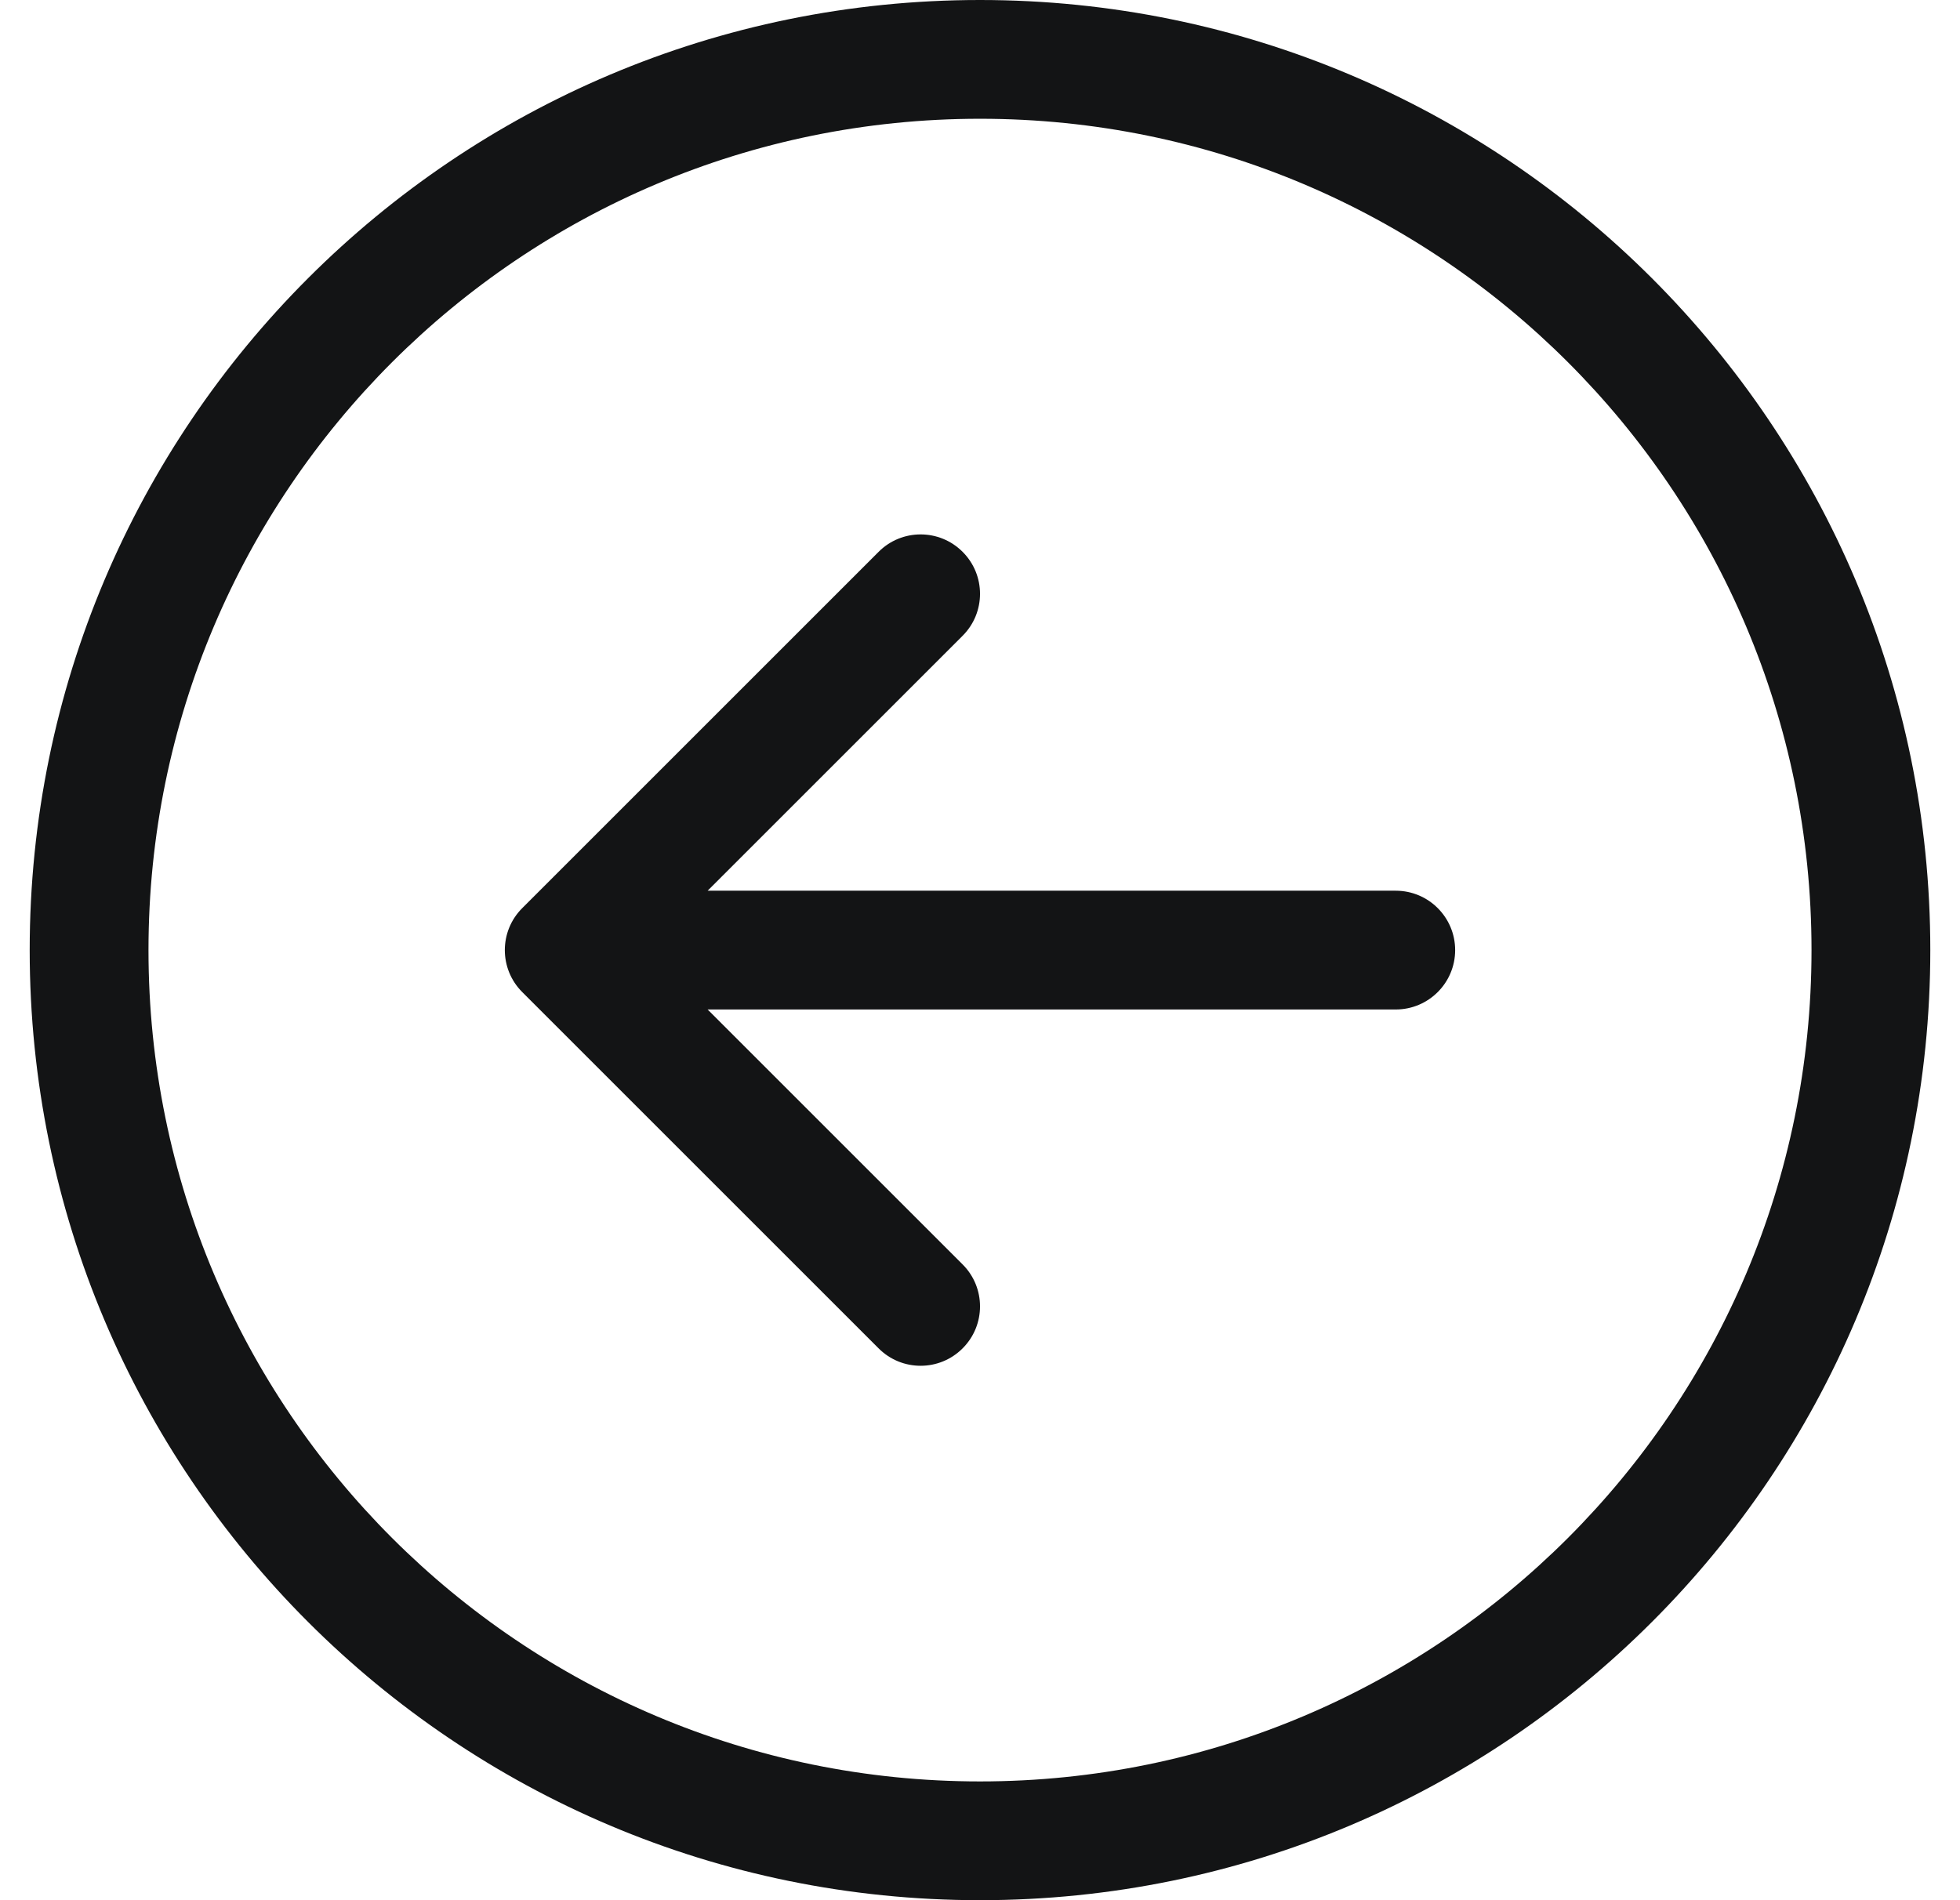 <?xml version="1.0" encoding="UTF-8"?> <svg xmlns="http://www.w3.org/2000/svg" width="33" height="32" viewBox="0 0 33 32" fill="none"><path fill-rule="evenodd" clip-rule="evenodd" d="M2.5 16C2.5 23.732 8.768 30 16.5 30C24.232 30 30.5 23.732 30.5 16C30.5 8.268 24.232 2 16.5 2C8.768 2 2.5 8.268 2.5 16ZM32.5 16C32.5 24.837 25.337 32 16.5 32C7.663 32 0.5 24.837 0.5 16C0.5 7.163 7.663 0 16.5 0C25.337 0 32.5 7.163 32.5 16ZM23.5 15C24.052 15 24.5 15.448 24.5 16C24.5 16.552 24.052 17 23.5 17H11.914L16.207 21.293C16.598 21.683 16.598 22.317 16.207 22.707C15.817 23.098 15.183 23.098 14.793 22.707L8.793 16.707C8.402 16.317 8.402 15.683 8.793 15.293L14.793 9.293C15.183 8.902 15.817 8.902 16.207 9.293C16.598 9.683 16.598 10.317 16.207 10.707L11.914 15H23.5Z" fill="#131415"></path></svg> 